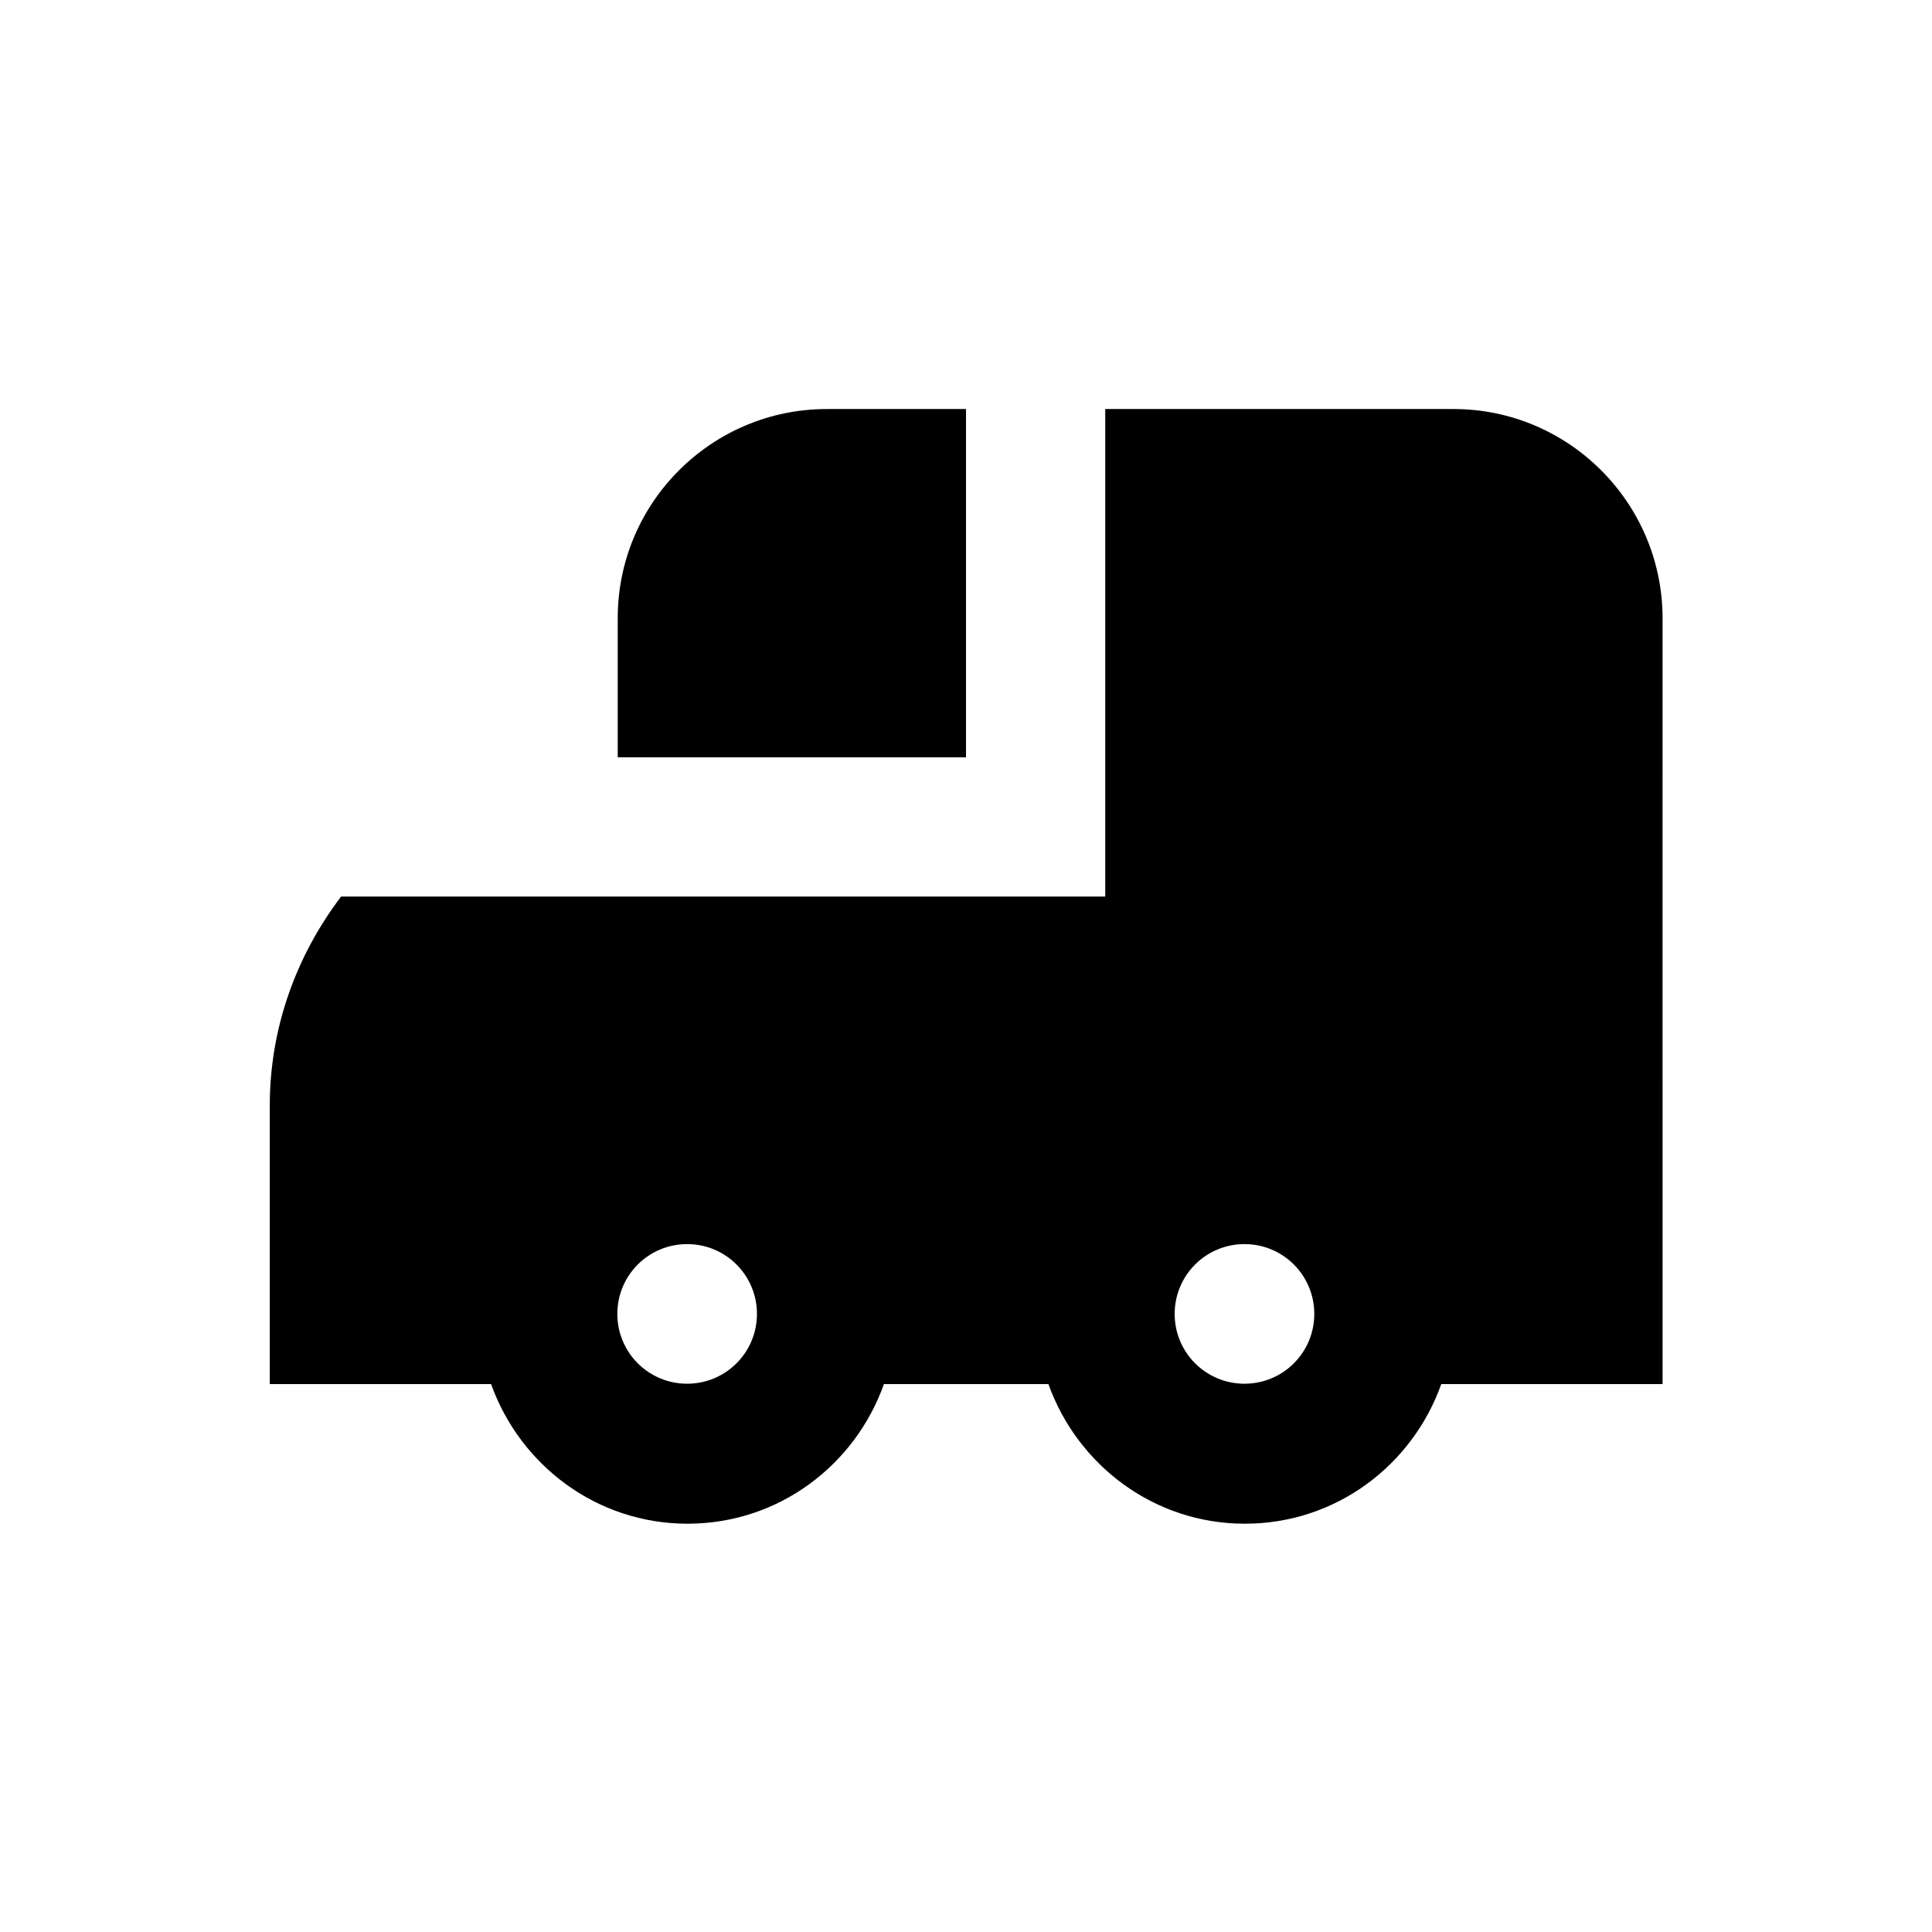 <?xml version="1.0" encoding="UTF-8"?>
<!-- Uploaded to: ICON Repo, www.iconrepo.com, Generator: ICON Repo Mixer Tools -->
<svg fill="#000000" width="800px" height="800px" version="1.1" viewBox="144 144 512 512" xmlns="http://www.w3.org/2000/svg">
 <g>
  <path d="m400 252.4h-36.898c-30.504 0-55.398 24.797-55.398 55.398v36.898l92.297 0.004z"/>
  <path d="m529.2 252.4h-92.301v129.2h-202.51c-11.711 15.449-18.895 34.539-18.895 55.398v73.801h58.648c7.676 21.453 27.945 37 52.055 37s44.379-15.449 52.055-37h43.59c7.676 21.453 27.945 37 52.055 37 24.109 0 44.379-15.449 52.055-37h58.648l-0.004-203.1c-0.098-30.504-24.895-55.301-55.398-55.301zm-203.1 258.3c-10.234 0-18.5-8.266-18.5-18.5s8.266-18.5 18.5-18.5c10.234 0 18.5 8.266 18.5 18.5-0.004 10.234-8.27 18.5-18.5 18.5zm147.7 0c-10.234 0-18.5-8.266-18.5-18.5s8.266-18.5 18.5-18.5 18.5 8.266 18.5 18.5-8.266 18.5-18.5 18.5z"/>
 </g>
</svg>